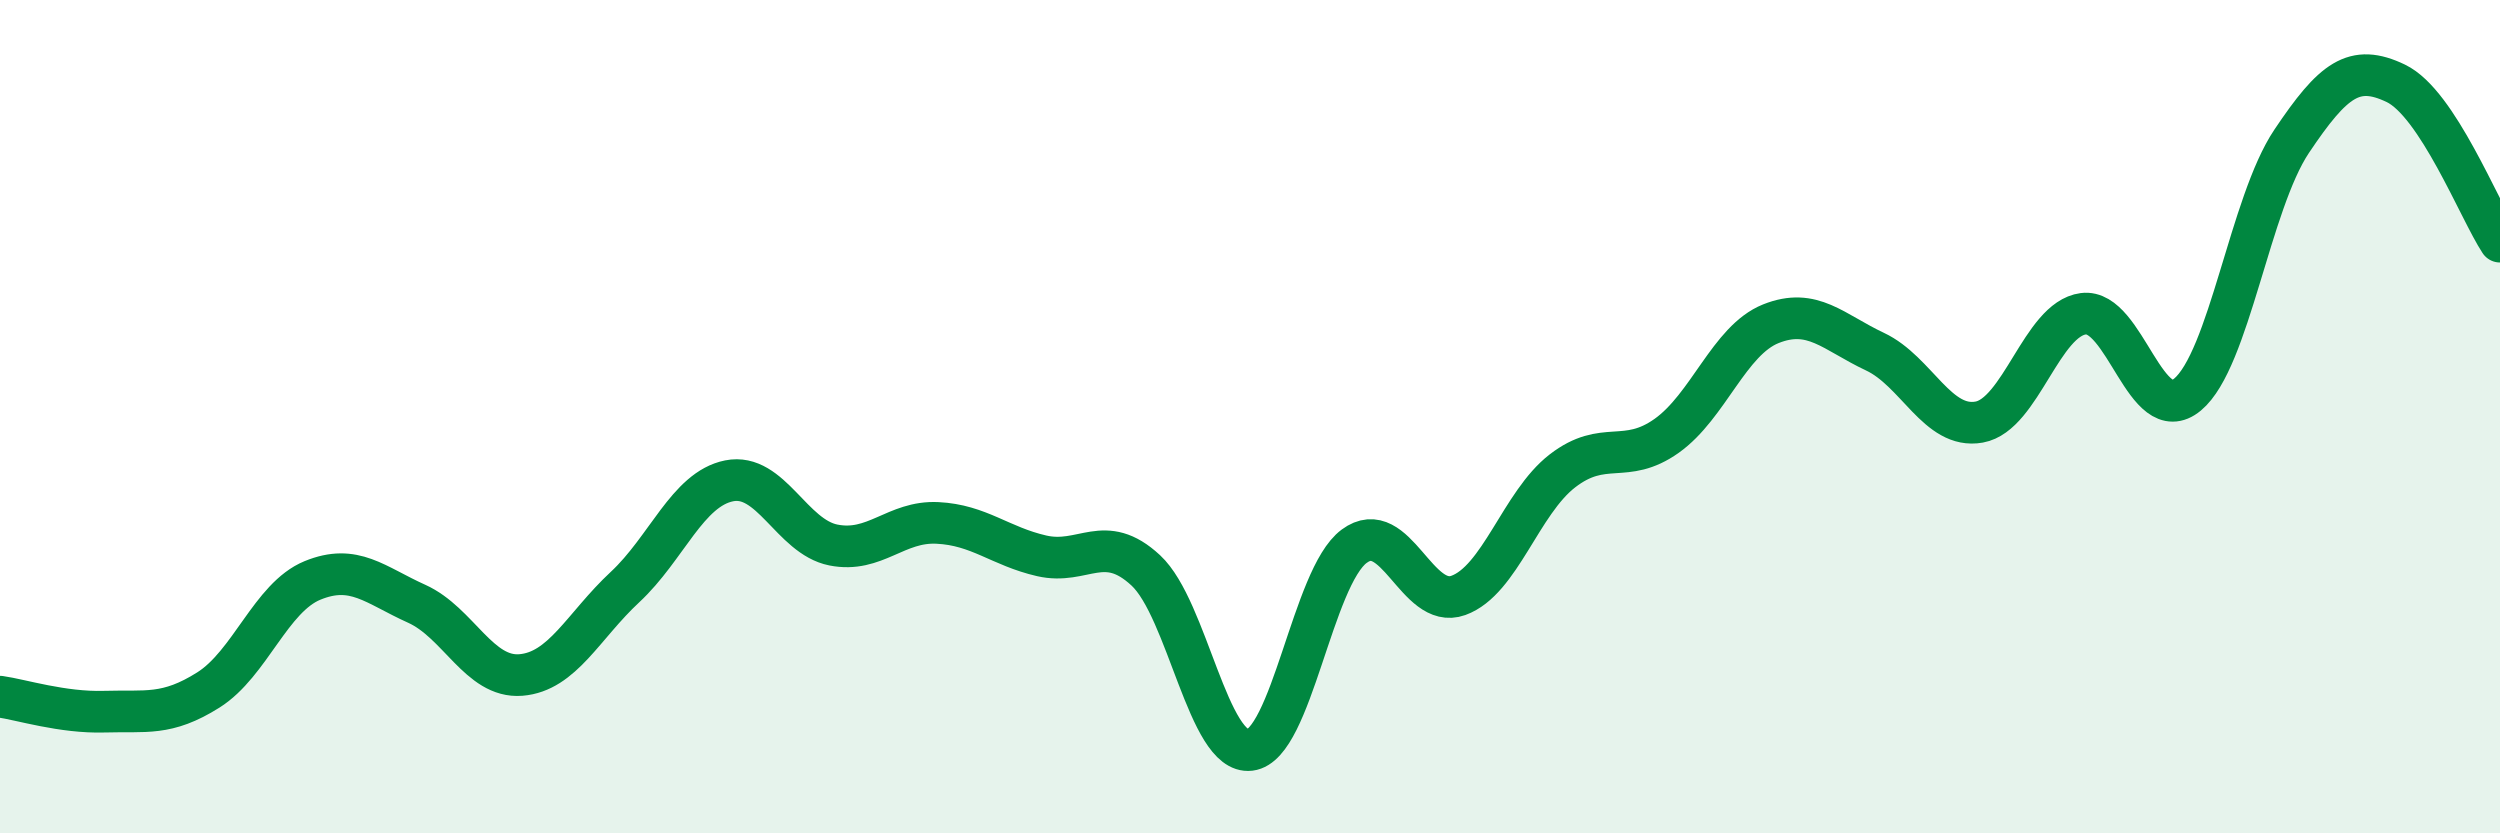 
    <svg width="60" height="20" viewBox="0 0 60 20" xmlns="http://www.w3.org/2000/svg">
      <path
        d="M 0,16.72 C 0.5,16.79 1.5,17.11 2.5,17.08 C 3.5,17.05 4,17.19 5,16.56 C 6,15.93 6.5,14.34 7.5,13.93 C 8.5,13.52 9,14.04 10,14.49 C 11,14.94 11.5,16.28 12.5,16.2 C 13.5,16.12 14,15.02 15,14.09 C 16,13.16 16.5,11.74 17.5,11.54 C 18.5,11.34 19,12.88 20,13.08 C 21,13.28 21.5,12.5 22.5,12.55 C 23.5,12.6 24,13.11 25,13.34 C 26,13.57 26.5,12.76 27.5,13.69 C 28.5,14.62 29,18.12 30,18 C 31,17.88 31.5,13.85 32.5,13.11 C 33.5,12.37 34,14.65 35,14.29 C 36,13.93 36.5,12.07 37.5,11.3 C 38.5,10.53 39,11.17 40,10.46 C 41,9.75 41.5,8.17 42.5,7.77 C 43.5,7.37 44,7.97 45,8.44 C 46,8.91 46.5,10.31 47.5,10.13 C 48.5,9.95 49,7.66 50,7.53 C 51,7.4 51.5,10.3 52.5,9.47 C 53.5,8.64 54,4.88 55,3.39 C 56,1.9 56.5,1.52 57.5,2 C 58.5,2.48 59.5,5.04 60,5.8L60 20L0 20Z"
        fill="#008740"
        opacity="0.1"
        stroke-linecap="round"
        stroke-linejoin="round"
      />
      <path
        d="M 0,16.72 C 0.5,16.79 1.5,17.11 2.5,17.08 C 3.5,17.05 4,17.19 5,16.56 C 6,15.93 6.5,14.34 7.5,13.93 C 8.5,13.52 9,14.04 10,14.49 C 11,14.94 11.5,16.28 12.5,16.2 C 13.5,16.12 14,15.02 15,14.09 C 16,13.16 16.5,11.74 17.5,11.54 C 18.5,11.34 19,12.88 20,13.08 C 21,13.28 21.5,12.5 22.5,12.55 C 23.5,12.6 24,13.11 25,13.34 C 26,13.57 26.5,12.76 27.5,13.69 C 28.5,14.62 29,18.12 30,18 C 31,17.88 31.5,13.85 32.5,13.11 C 33.5,12.37 34,14.65 35,14.29 C 36,13.93 36.5,12.07 37.5,11.3 C 38.5,10.53 39,11.17 40,10.46 C 41,9.75 41.5,8.17 42.5,7.77 C 43.5,7.37 44,7.97 45,8.44 C 46,8.91 46.5,10.31 47.5,10.13 C 48.5,9.95 49,7.66 50,7.53 C 51,7.4 51.5,10.3 52.5,9.47 C 53.5,8.64 54,4.88 55,3.39 C 56,1.9 56.5,1.52 57.5,2 C 58.5,2.48 59.5,5.04 60,5.8"
        stroke="#008740"
        stroke-width="1"
        fill="none"
        stroke-linecap="round"
        stroke-linejoin="round"
      />
    </svg>
  